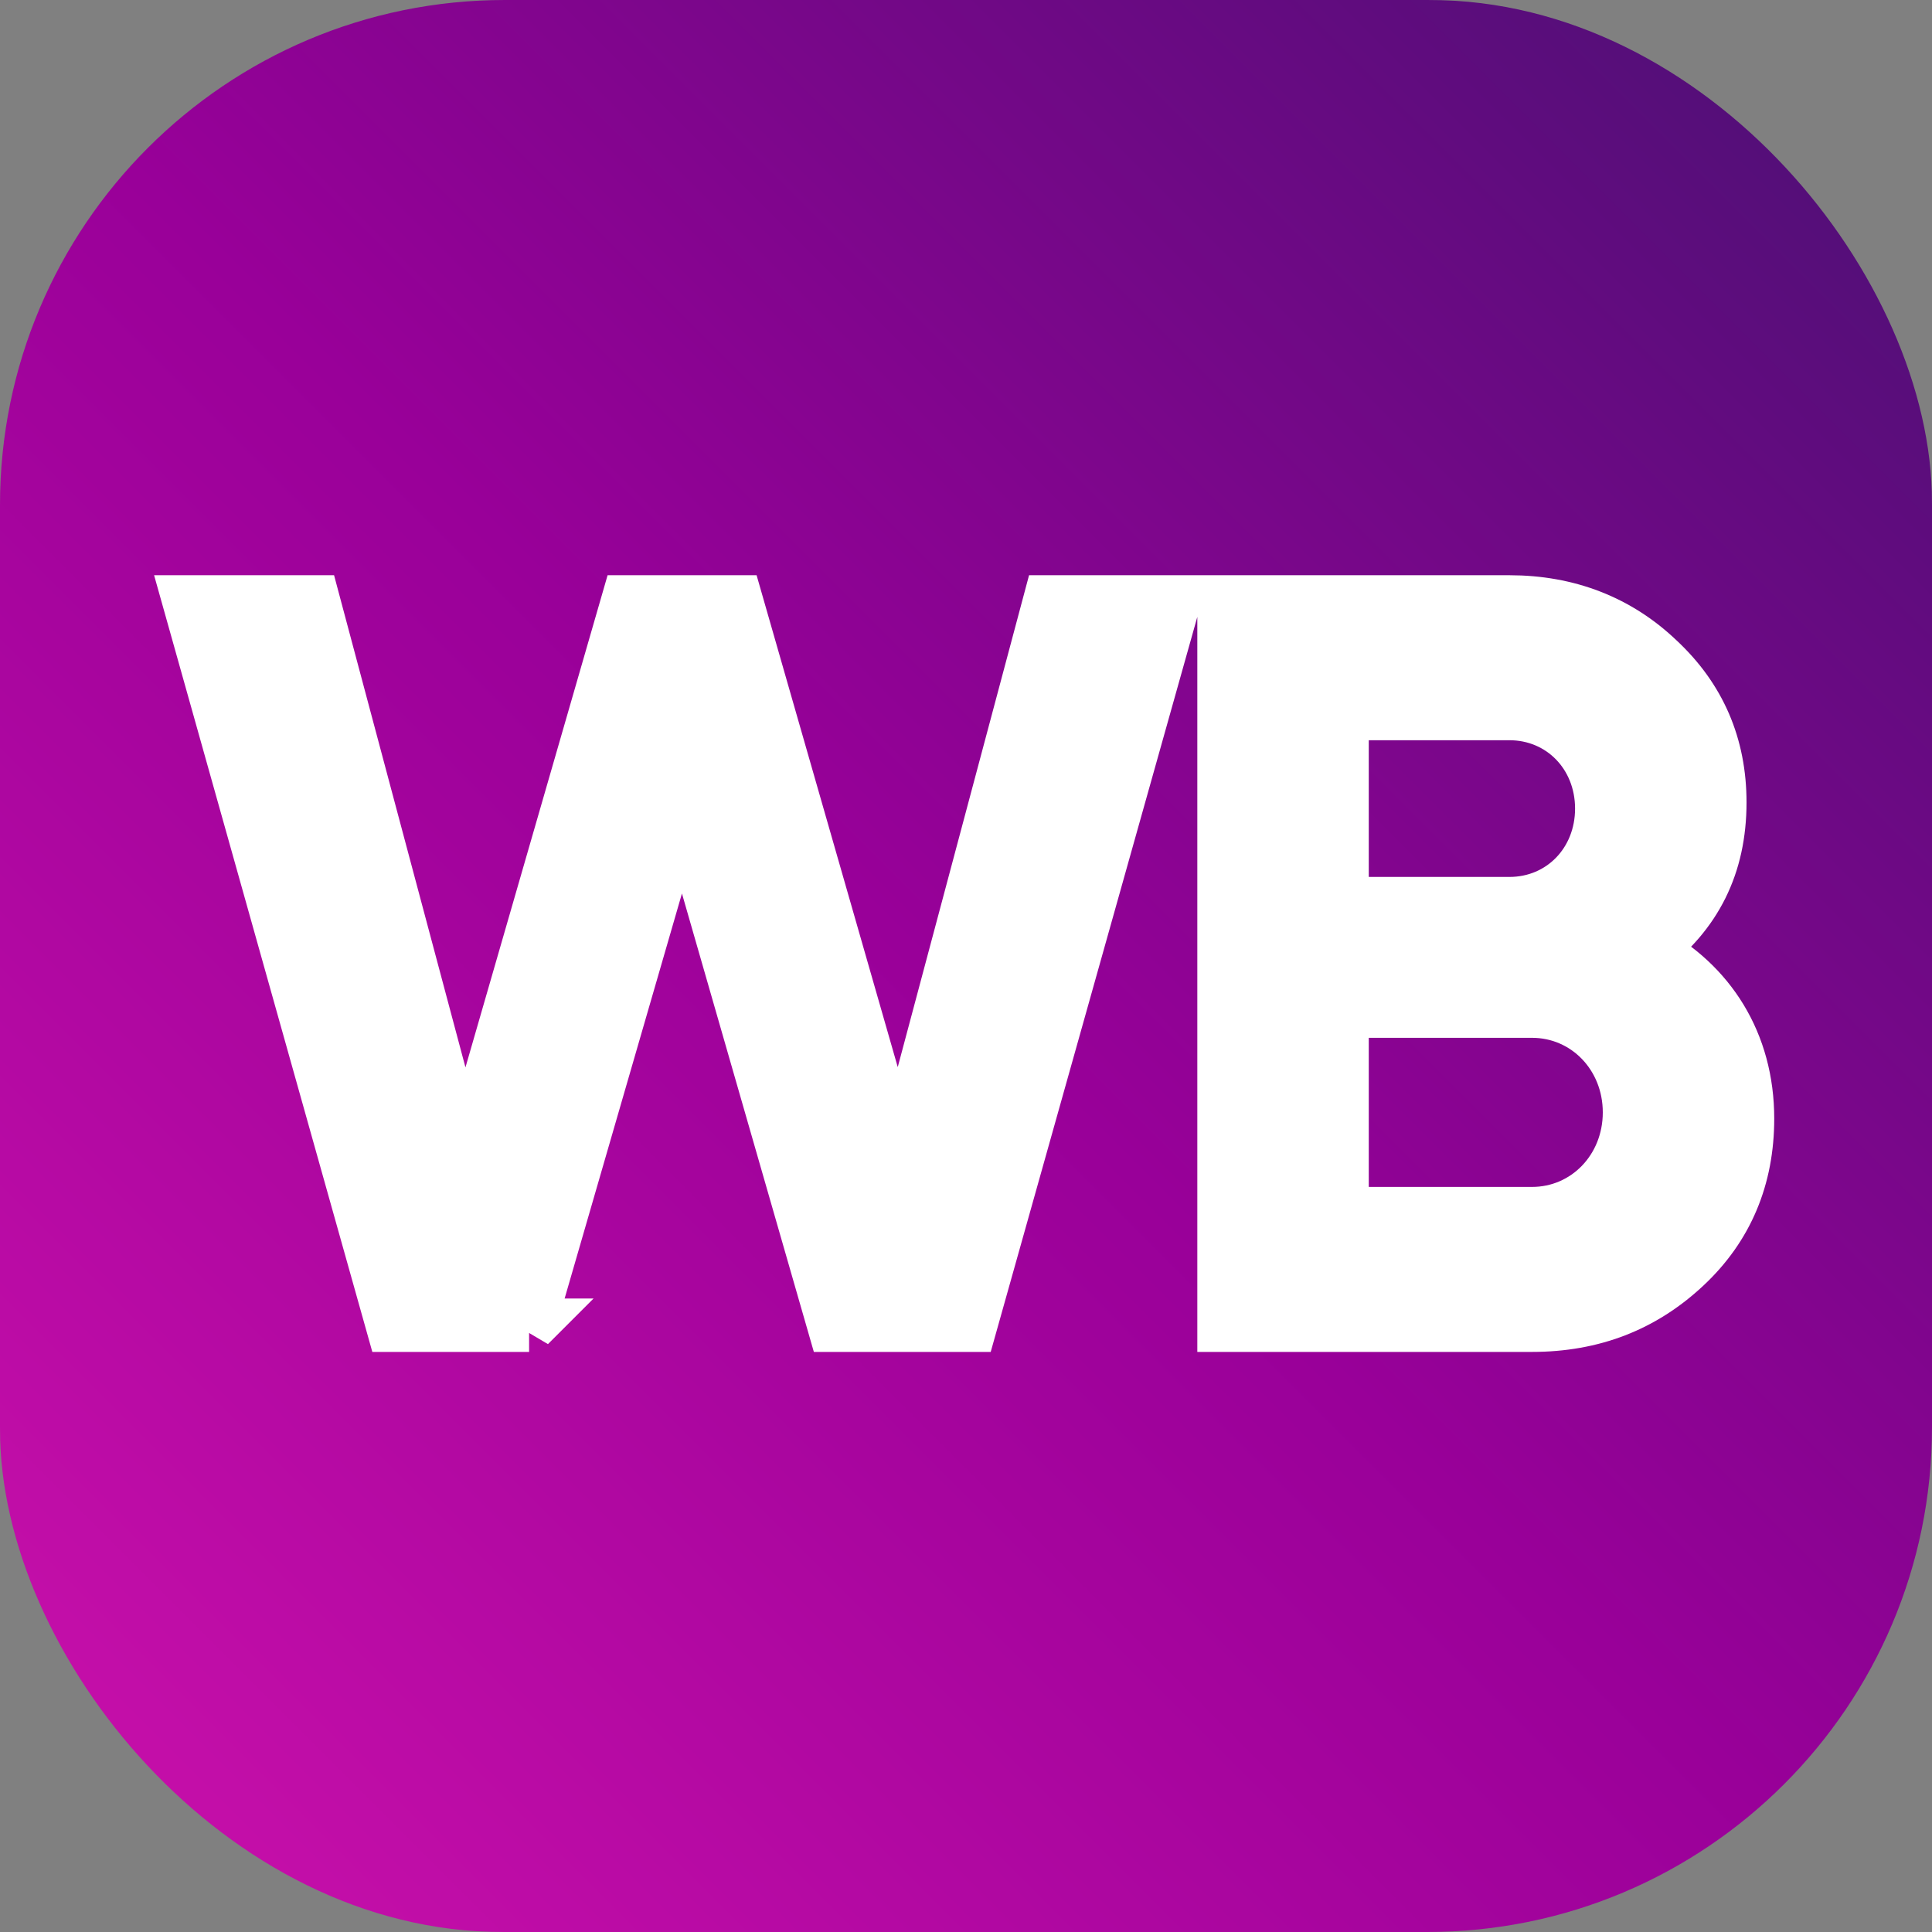 <svg xmlns="http://www.w3.org/2000/svg" width="36" height="36" fill="none" viewBox="0 0 100 100" style="width: 40px; height: 40px;"><rect x="0" y="0" width="100" height="100" fill="#808080" stroke="none"/><g clip-path="url(#wildberries_svg__a)"><path fill="url(#wildberries_svg__b)" d="M73.87 0H26.13C11.7 0 0 11.7 0 26.13v47.74C0 88.3 11.7 100 26.13 100h47.74C88.3 100 100 88.3 100 73.87V26.13C100 11.7 88.3 0 73.87 0"></path><path fill="#fff" stroke="#fff" stroke-width="2.764" d="M27.386 68.593h-7.067L9.8 31.156h6.43l7.81 29.255 8.448-29.255h5.632l8.395 29.255 7.81-29.255h6.43L50.232 68.593h-7.067l-7.863-27.329-7.917 27.33Zm57.86-19.413c3.24 1.71 5.206 4.813 5.206 8.717 0 3.048-1.062 5.616-3.241 7.648-2.178 2.032-4.782 3.048-7.916 3.048h-15.94V31.156h14.77c3.029 0 5.632 1.016 7.705 2.995q3.188 2.97 3.188 7.38c0 3.263-1.275 5.777-3.773 7.649Zm-7.12-12.248h-8.661v9.84h8.66c2.71 0 4.782-2.138 4.782-4.92 0-2.78-2.072-4.92-4.782-4.92Zm-8.661 25.885h9.83c2.815 0 5.047-2.3 5.047-5.24 0-2.942-2.232-5.242-5.047-5.242h-9.83z"></path></g><defs><linearGradient id="wildberries_svg__b" x1="0" x2="100" y1="100" y2="0" gradientUnits="userSpaceOnUse"><stop offset="0.01" stop-color="#CB11AB"></stop><stop offset="0.49" stop-color="#909"></stop><stop offset="1" stop-color="#481173"></stop></linearGradient><clipPath id="wildberries_svg__a"><rect width="100" height="100" fill="#fff" rx="26"></rect></clipPath></defs></svg>